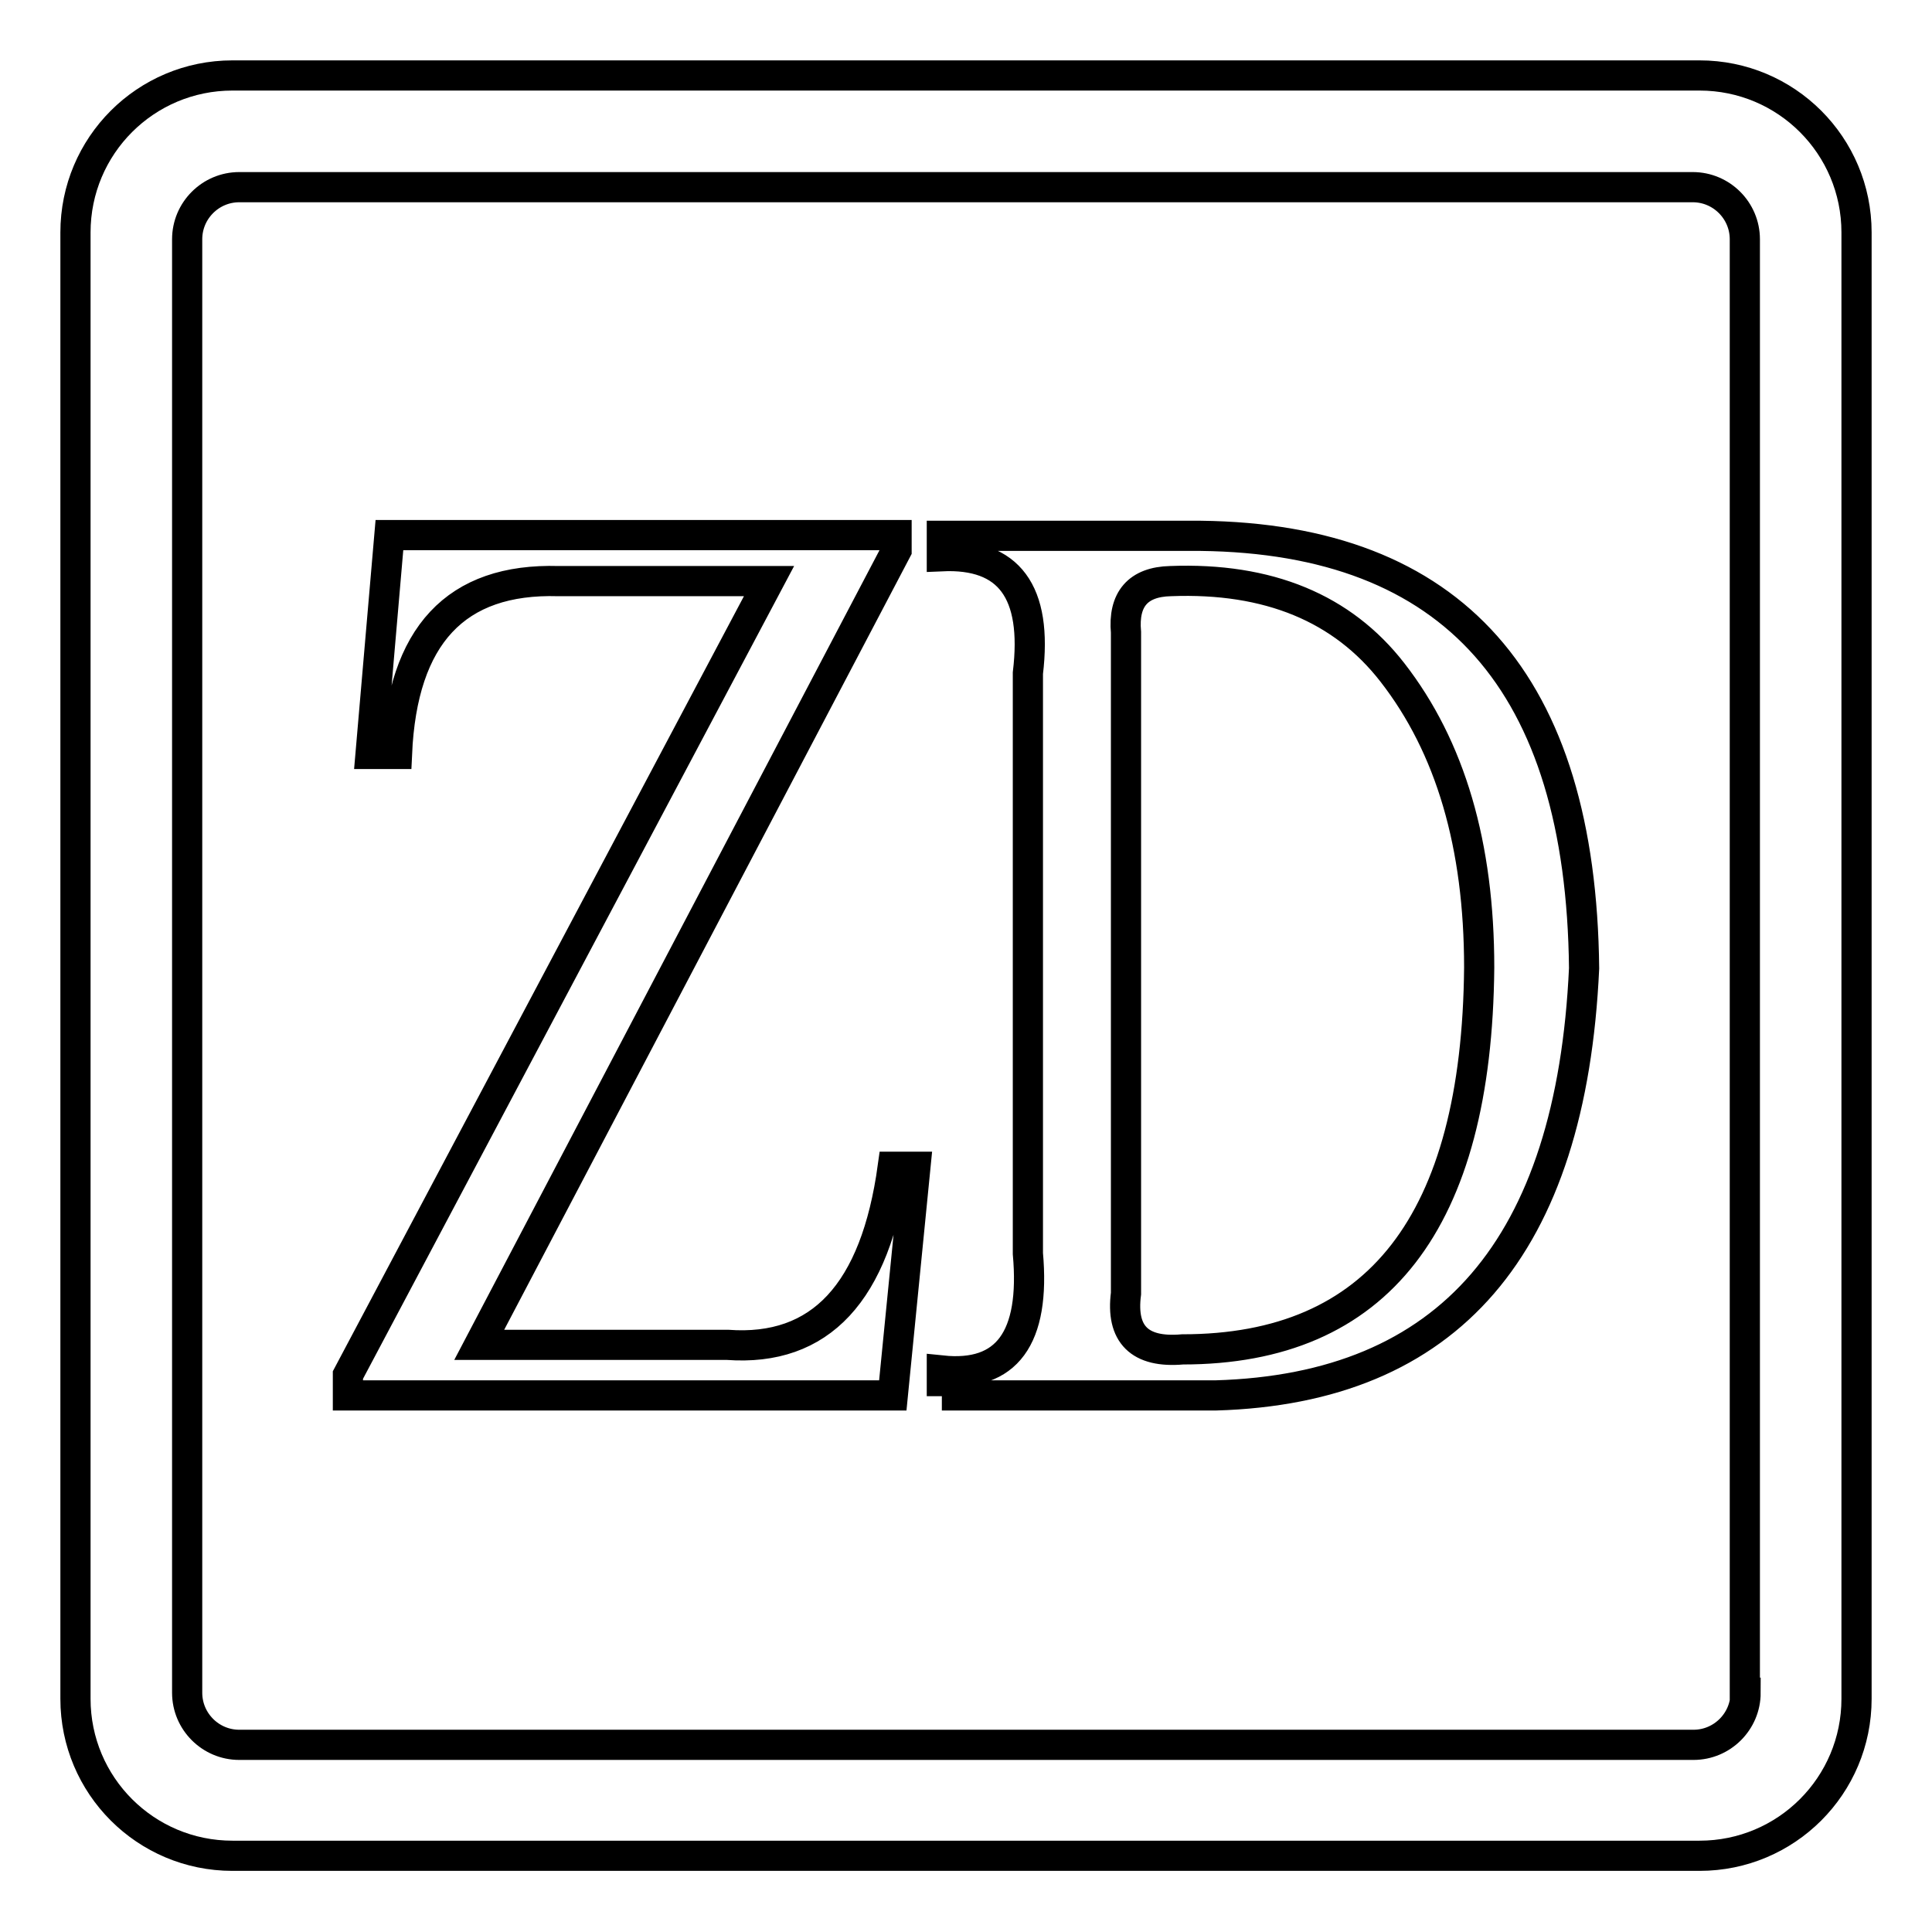 <?xml version="1.0" encoding="utf-8"?>
<!-- Svg Vector Icons : http://www.onlinewebfonts.com/icon -->
<!DOCTYPE svg PUBLIC "-//W3C//DTD SVG 1.1//EN" "http://www.w3.org/Graphics/SVG/1.1/DTD/svg11.dtd">
<svg version="1.1" xmlns="http://www.w3.org/2000/svg" xmlns:xlink="http://www.w3.org/1999/xlink" x="0px" y="0px" viewBox="0 0 256 256" enable-background="new 0 0 256 256" xml:space="preserve">
<g> <path stroke-width="4" fill-opacity="0" stroke="#000000"  d="M118.3,154.6h3l-3,30.3H46.1v-2.7l55.8-105.2H74c-13.6-0.4-20.7,7.2-21.4,22.9h-3.5l2.5-29h67.2v2 L63.5,178.2h32.9C108.7,179.1,116,171.3,118.3,154.6z M124.8,185v-3.4c8.6,0.9,12.4-4.3,11.4-15.5V89.2 c1.3-10.8-2.5-15.9-11.4-15.5V71h34.3c33.5,0.4,50.4,19.5,50.8,57.3c-1.7,36.9-17.9,55.7-48.8,56.6H124.8z M149.2,83.8v87.6 c-0.7,5.4,1.8,7.9,7.5,7.4c25.9,0,39-16.9,39.3-50.6c0-16.2-3.8-29.2-11.5-39.1c-6.6-8.5-16.4-12.6-29.4-12.1 C150.8,77.1,148.8,79.4,149.2,83.8z M246,30.8c0-11.5-9.3-20.8-20.8-20.8H30.8C19.3,10,10,19.3,10,30.8v194.3 c0,11.5,9.3,20.8,20.8,20.8h194.4c11.5,0,20.8-9.3,20.8-20.8V30.8z M231.3,224.3c0,3.8-3.1,6.9-6.9,6.9H31.7 c-3.8,0-6.9-3.1-6.9-6.9V31.7c0-3.8,3.1-6.9,6.9-6.9h192.6c3.8,0,6.9,3.1,6.9,6.9V224.3z"/></g>
</svg>